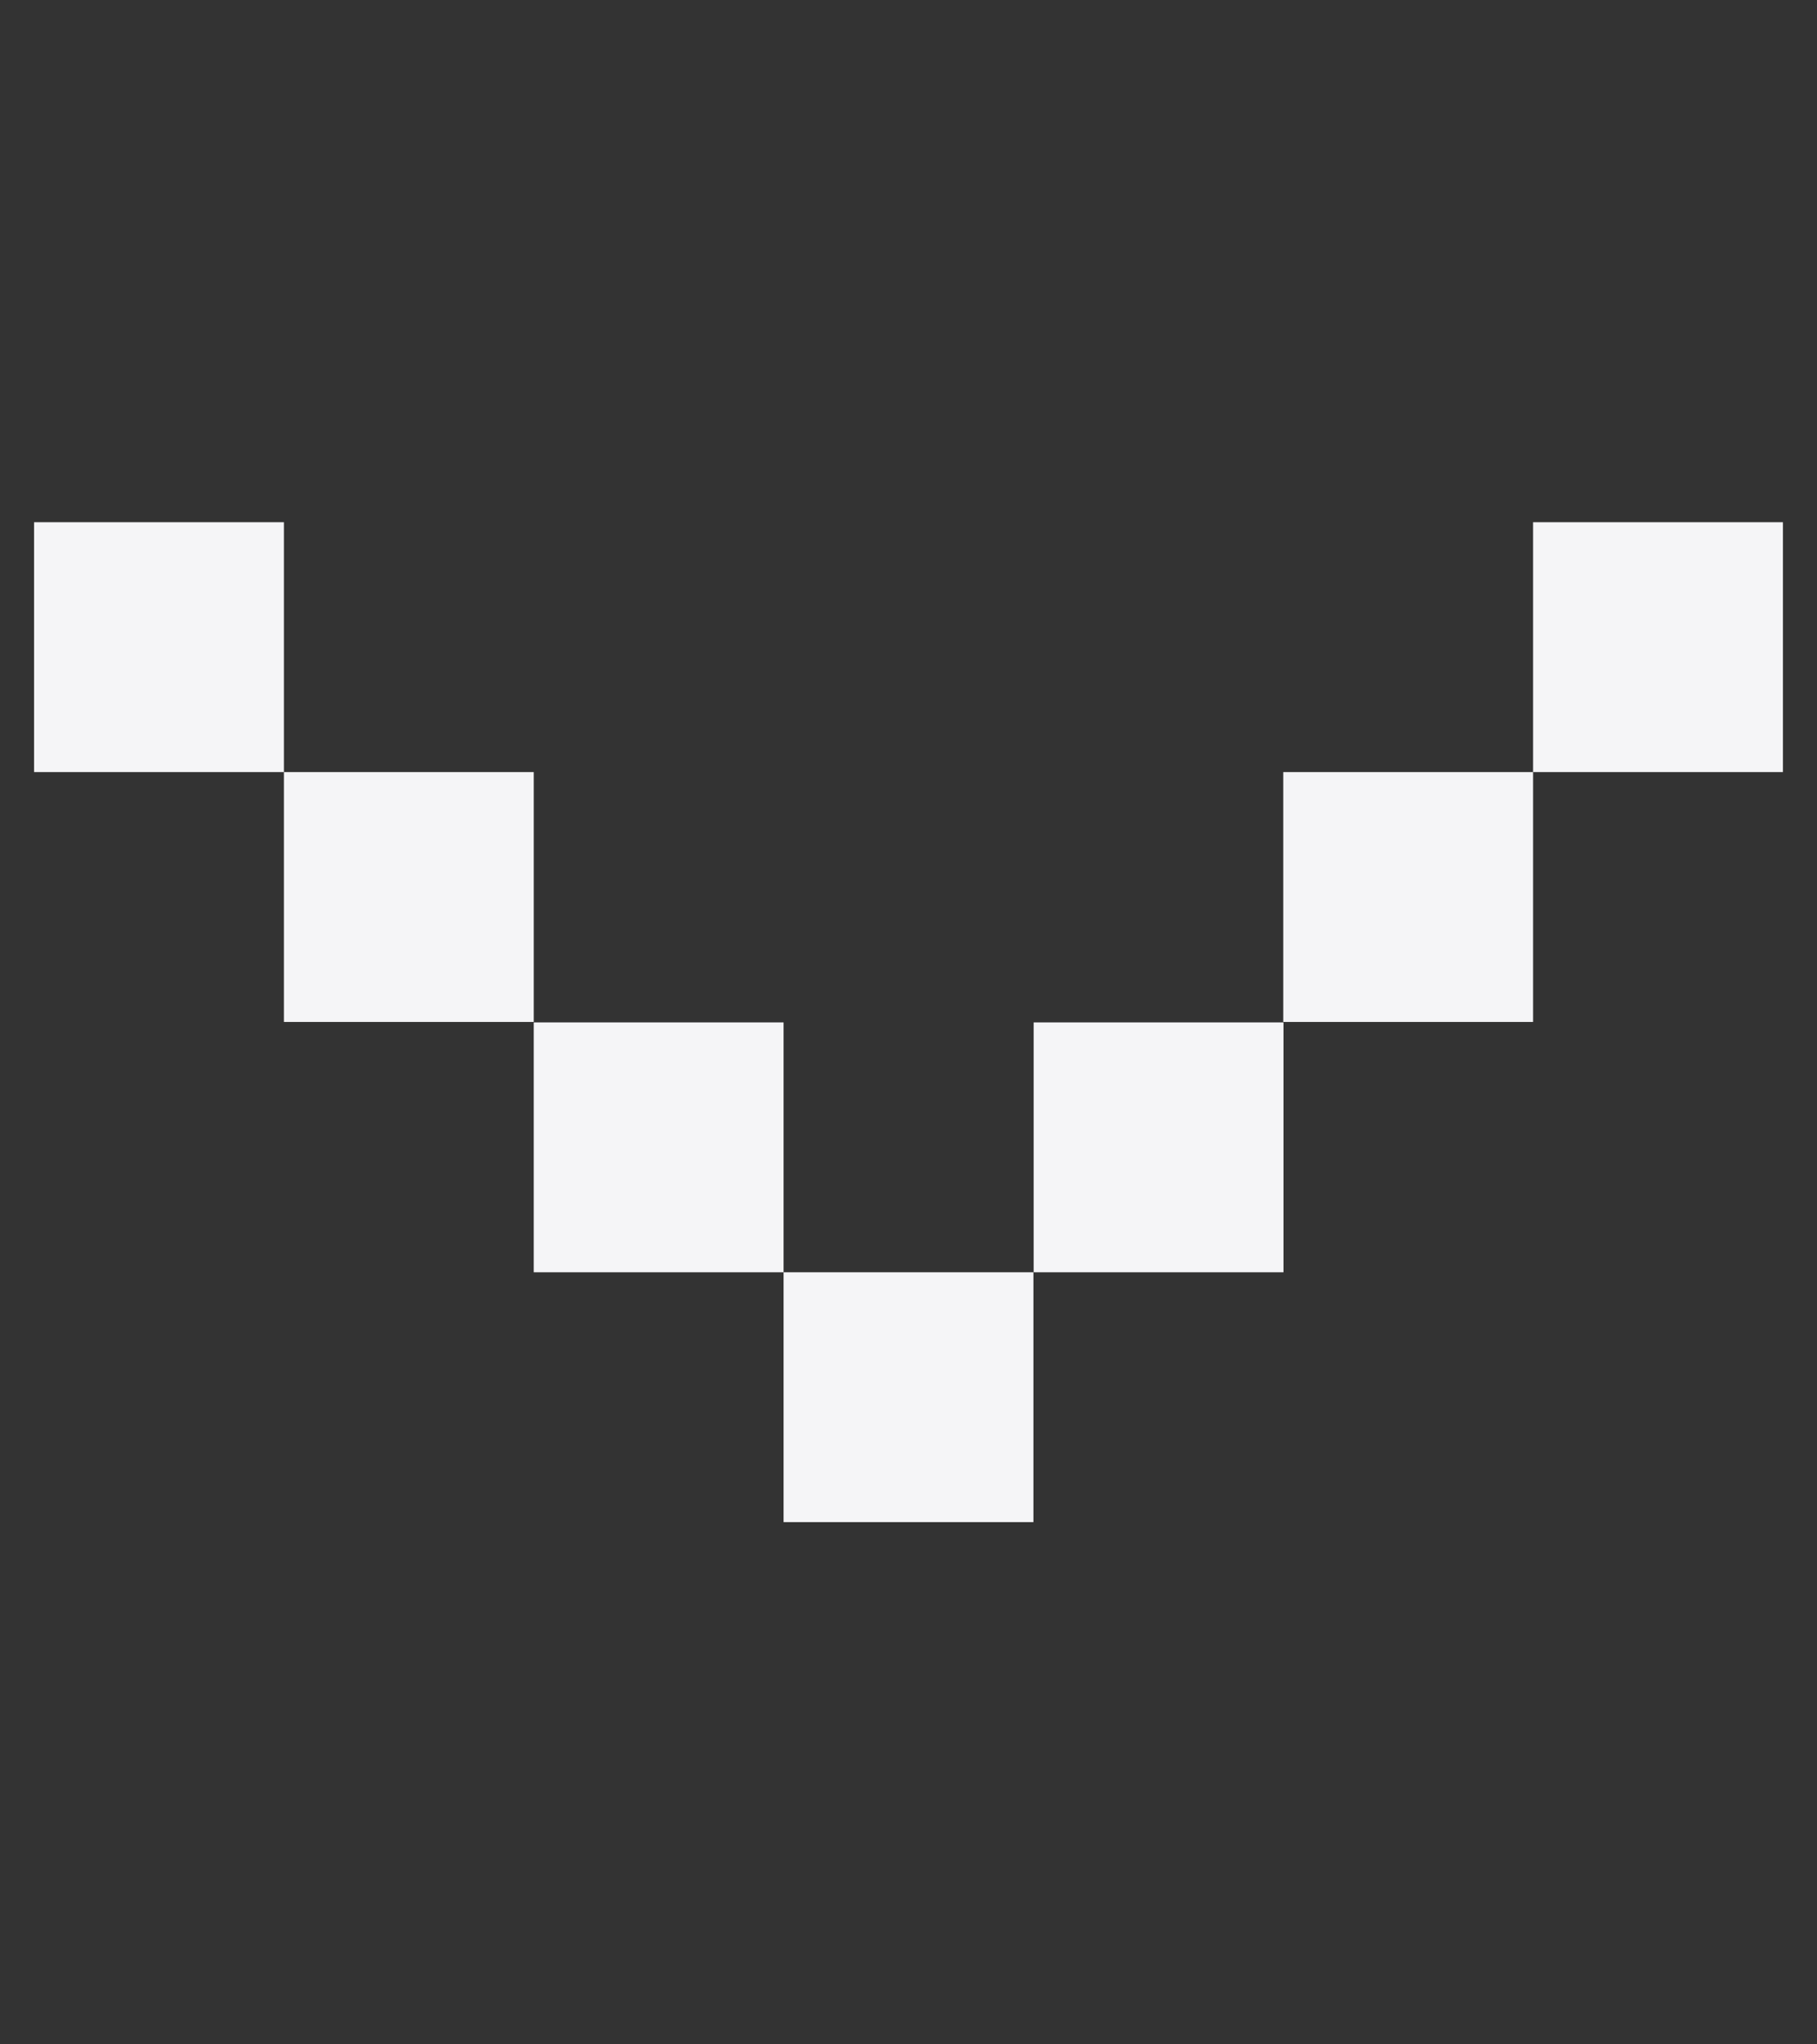 <svg viewBox="0 0 8 9" fill="none" xmlns="http://www.w3.org/2000/svg">
<rect x="0" y="0" width="8" height="9" fill="#333333" stroke="none"/>
<g id="Frame 1312320784" clip-path="url(#clip0_1422_80654)">
<rect id="Rectangle 34626128" x="6.75" y="3.399" width="1.1" height="1.1" transform="rotate(90 6.75 3.399)" fill="#F5F5F7"/>
<rect id="Rectangle 34626134" x="7.85" y="2.299" width="1.1" height="1.1" transform="rotate(90 7.85 2.299)" fill="#F5F5F7"/>
<rect id="Rectangle 34626129" x="5.651" y="4.501" width="1.1" height="1.1" transform="rotate(90 5.651 4.501)" fill="#F5F5F7"/>
<rect id="Rectangle 34626130" x="4.55" y="5.601" width="1.1" height="1.1" transform="rotate(90 4.55 5.601)" fill="#F5F5F7"/>
<rect id="Rectangle 34626131" x="3.45" y="4.501" width="1.1" height="1.1" transform="rotate(90 3.45 4.501)" fill="#F5F5F7"/>
<rect id="Rectangle 34626132" x="2.35" y="3.399" width="1.1" height="1.1" transform="rotate(90 2.35 3.399)" fill="#F5F5F7"/>
<rect id="Rectangle 34626133" x="1.25" y="2.299" width="1.1" height="1.1" transform="rotate(90 1.25 2.299)" fill="#F5F5F7"/>
</g>
<defs>
<clipPath id="clip0_1422_80654">
<rect width="8" height="8" fill="white" transform="matrix(1.19249e-08 -1 -1 -1.19249e-08 8 8.5)"/>
</clipPath>
</defs>
</svg>
